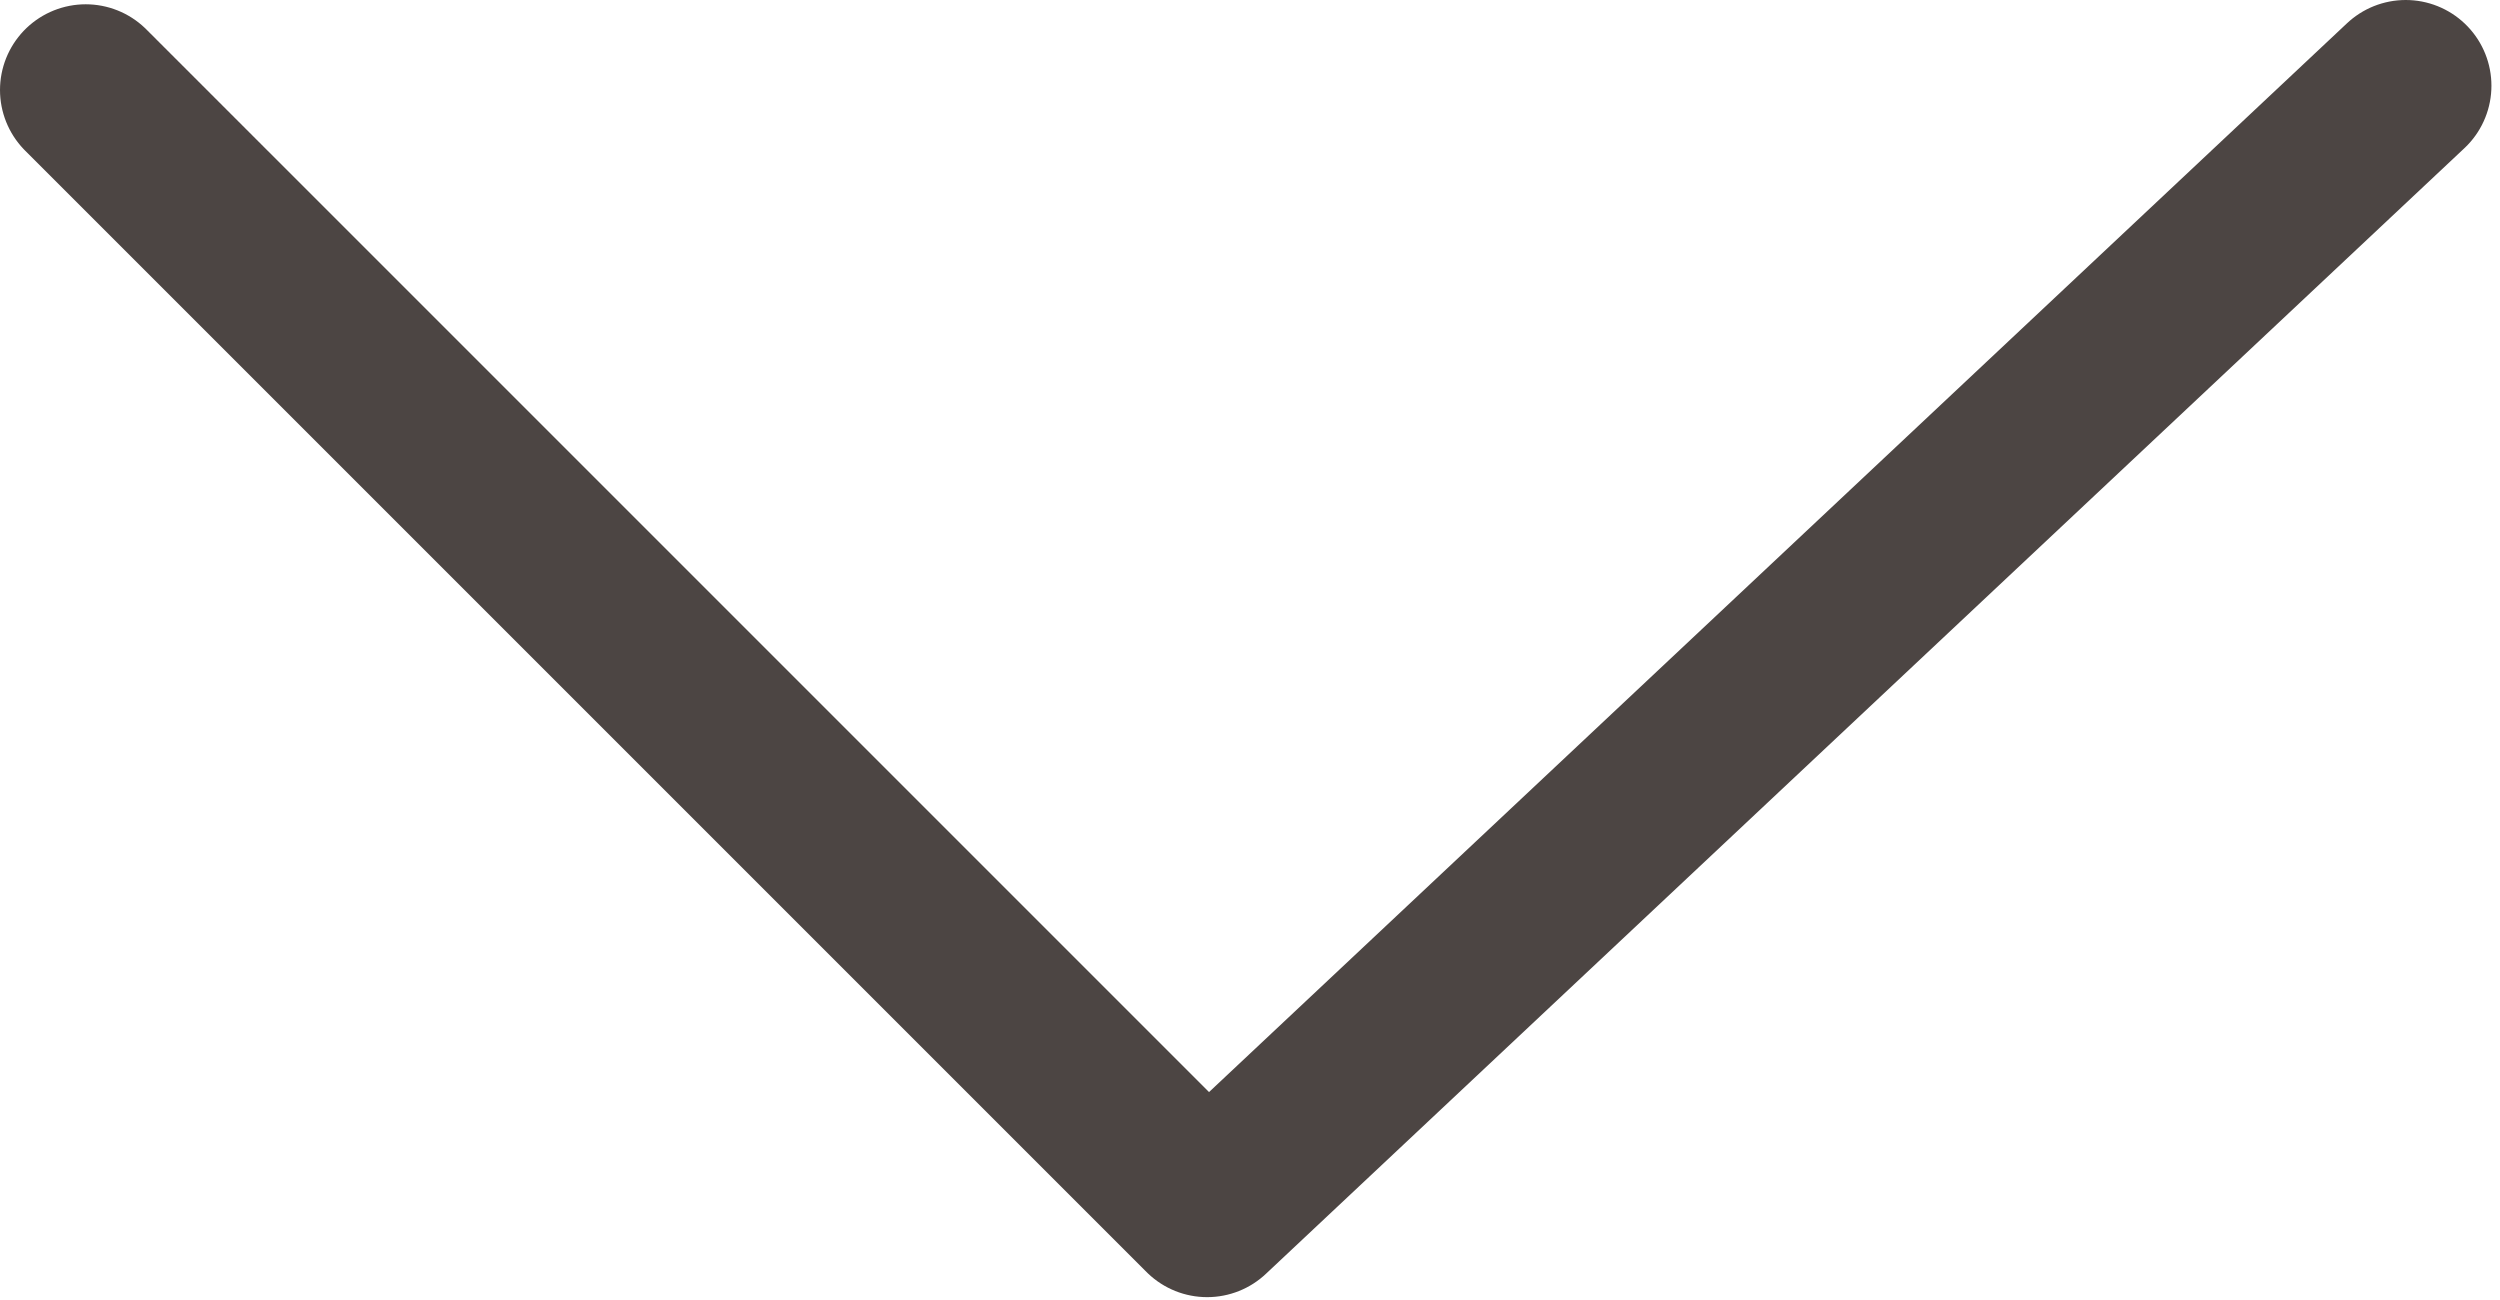 <?xml version="1.0" encoding="UTF-8"?> <svg xmlns="http://www.w3.org/2000/svg" width="175" height="91" viewBox="0 0 175 91" fill="none"><path d="M6 6.3C84.5 84.8 84.5 84.8 84.5 84.8C84.5 84.8 84.5 84.8 168.4 6" stroke="#4C4543" stroke-width="12" stroke-miterlimit="10" stroke-linecap="round" stroke-linejoin="round"></path></svg> 